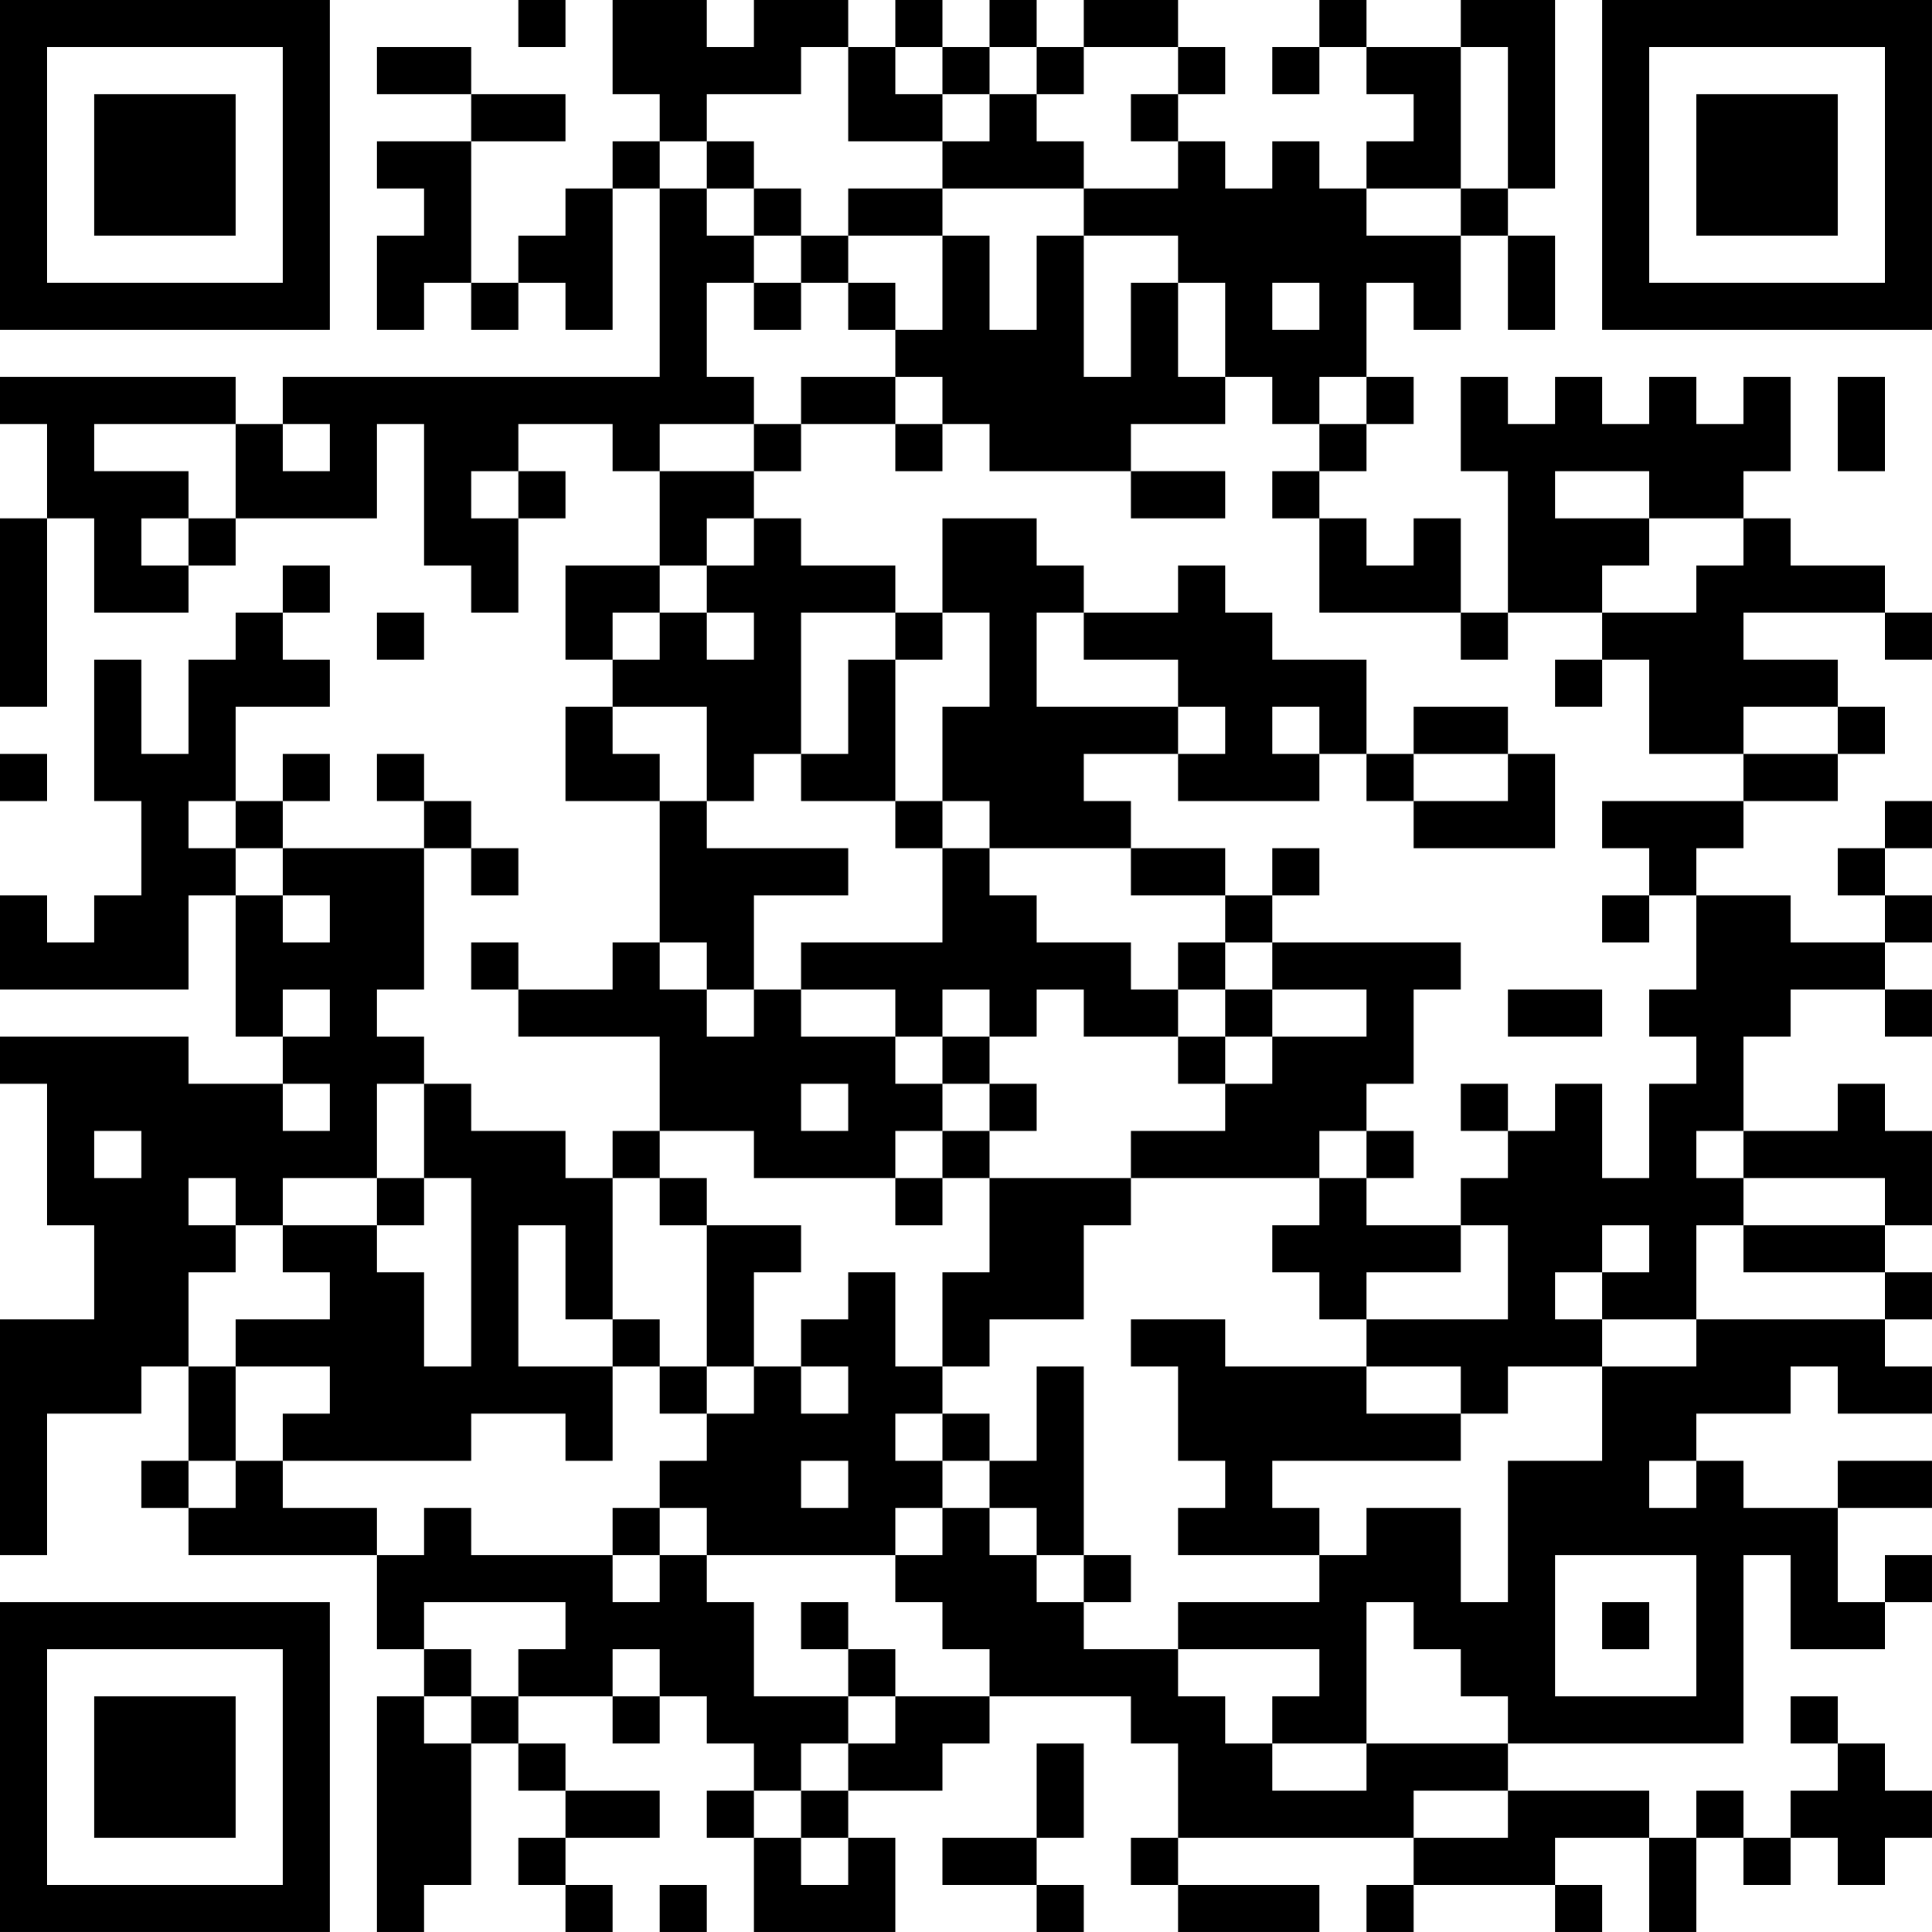 <?xml version="1.0" encoding="UTF-8"?>
<svg xmlns="http://www.w3.org/2000/svg" version="1.1" width="300" height="300" viewBox="0 0 300 300"><rect x="0" y="0" width="300" height="300" fill="#ffffff"/><g transform="scale(7.317)"><g transform="translate(0,0)"><path fill-rule="evenodd" d="M11 0L11 1L12 1L12 0ZM13 0L13 2L14 2L14 3L13 3L13 4L12 4L12 5L11 5L11 6L10 6L10 3L12 3L12 2L10 2L10 1L8 1L8 2L10 2L10 3L8 3L8 4L9 4L9 5L8 5L8 7L9 7L9 6L10 6L10 7L11 7L11 6L12 6L12 7L13 7L13 4L14 4L14 8L6 8L6 9L5 9L5 8L0 8L0 9L1 9L1 11L0 11L0 15L1 15L1 11L2 11L2 13L4 13L4 12L5 12L5 11L8 11L8 9L9 9L9 12L10 12L10 13L11 13L11 11L12 11L12 10L11 10L11 9L13 9L13 10L14 10L14 12L12 12L12 14L13 14L13 15L12 15L12 17L14 17L14 20L13 20L13 21L11 21L11 20L10 20L10 21L11 21L11 22L14 22L14 24L13 24L13 25L12 25L12 24L10 24L10 23L9 23L9 22L8 22L8 21L9 21L9 18L10 18L10 19L11 19L11 18L10 18L10 17L9 17L9 16L8 16L8 17L9 17L9 18L6 18L6 17L7 17L7 16L6 16L6 17L5 17L5 15L7 15L7 14L6 14L6 13L7 13L7 12L6 12L6 13L5 13L5 14L4 14L4 16L3 16L3 14L2 14L2 17L3 17L3 19L2 19L2 20L1 20L1 19L0 19L0 21L4 21L4 19L5 19L5 22L6 22L6 23L4 23L4 22L0 22L0 23L1 23L1 26L2 26L2 28L0 28L0 33L1 33L1 30L3 30L3 29L4 29L4 31L3 31L3 32L4 32L4 33L8 33L8 35L9 35L9 36L8 36L8 41L9 41L9 40L10 40L10 37L11 37L11 38L12 38L12 39L11 39L11 40L12 40L12 41L13 41L13 40L12 40L12 39L14 39L14 38L12 38L12 37L11 37L11 36L13 36L13 37L14 37L14 36L15 36L15 37L16 37L16 38L15 38L15 39L16 39L16 41L19 41L19 39L18 39L18 38L20 38L20 37L21 37L21 36L24 36L24 37L25 37L25 39L24 39L24 40L25 40L25 41L28 41L28 40L25 40L25 39L30 39L30 40L29 40L29 41L30 41L30 40L33 40L33 41L34 41L34 40L33 40L33 39L35 39L35 41L36 41L36 39L37 39L37 40L38 40L38 39L39 39L39 40L40 40L40 39L41 39L41 38L40 38L40 37L39 37L39 36L38 36L38 37L39 37L39 38L38 38L38 39L37 39L37 38L36 38L36 39L35 39L35 38L32 38L32 37L37 37L37 33L38 33L38 35L40 35L40 34L41 34L41 33L40 33L40 34L39 34L39 32L41 32L41 31L39 31L39 32L37 32L37 31L36 31L36 30L38 30L38 29L39 29L39 30L41 30L41 29L40 29L40 28L41 28L41 27L40 27L40 26L41 26L41 24L40 24L40 23L39 23L39 24L37 24L37 22L38 22L38 21L40 21L40 22L41 22L41 21L40 21L40 20L41 20L41 19L40 19L40 18L41 18L41 17L40 17L40 18L39 18L39 19L40 19L40 20L38 20L38 19L36 19L36 18L37 18L37 17L39 17L39 16L40 16L40 15L39 15L39 14L37 14L37 13L40 13L40 14L41 14L41 13L40 13L40 12L38 12L38 11L37 11L37 10L38 10L38 8L37 8L37 9L36 9L36 8L35 8L35 9L34 9L34 8L33 8L33 9L32 9L32 8L31 8L31 10L32 10L32 13L31 13L31 11L30 11L30 12L29 12L29 11L28 11L28 10L29 10L29 9L30 9L30 8L29 8L29 6L30 6L30 7L31 7L31 5L32 5L32 7L33 7L33 5L32 5L32 4L33 4L33 0L31 0L31 1L29 1L29 0L28 0L28 1L27 1L27 2L28 2L28 1L29 1L29 2L30 2L30 3L29 3L29 4L28 4L28 3L27 3L27 4L26 4L26 3L25 3L25 2L26 2L26 1L25 1L25 0L23 0L23 1L22 1L22 0L21 0L21 1L20 1L20 0L19 0L19 1L18 1L18 0L16 0L16 1L15 1L15 0ZM17 1L17 2L15 2L15 3L14 3L14 4L15 4L15 5L16 5L16 6L15 6L15 8L16 8L16 9L14 9L14 10L16 10L16 11L15 11L15 12L14 12L14 13L13 13L13 14L14 14L14 13L15 13L15 14L16 14L16 13L15 13L15 12L16 12L16 11L17 11L17 12L19 12L19 13L17 13L17 16L16 16L16 17L15 17L15 15L13 15L13 16L14 16L14 17L15 17L15 18L18 18L18 19L16 19L16 21L15 21L15 20L14 20L14 21L15 21L15 22L16 22L16 21L17 21L17 22L19 22L19 23L20 23L20 24L19 24L19 25L16 25L16 24L14 24L14 25L13 25L13 28L12 28L12 26L11 26L11 29L13 29L13 31L12 31L12 30L10 30L10 31L6 31L6 30L7 30L7 29L5 29L5 28L7 28L7 27L6 27L6 26L8 26L8 27L9 27L9 29L10 29L10 25L9 25L9 23L8 23L8 25L6 25L6 26L5 26L5 25L4 25L4 26L5 26L5 27L4 27L4 29L5 29L5 31L4 31L4 32L5 32L5 31L6 31L6 32L8 32L8 33L9 33L9 32L10 32L10 33L13 33L13 34L14 34L14 33L15 33L15 34L16 34L16 36L18 36L18 37L17 37L17 38L16 38L16 39L17 39L17 40L18 40L18 39L17 39L17 38L18 38L18 37L19 37L19 36L21 36L21 35L20 35L20 34L19 34L19 33L20 33L20 32L21 32L21 33L22 33L22 34L23 34L23 35L25 35L25 36L26 36L26 37L27 37L27 38L29 38L29 37L32 37L32 36L31 36L31 35L30 35L30 34L29 34L29 37L27 37L27 36L28 36L28 35L25 35L25 34L28 34L28 33L29 33L29 32L31 32L31 34L32 34L32 31L34 31L34 29L36 29L36 28L40 28L40 27L37 27L37 26L40 26L40 25L37 25L37 24L36 24L36 25L37 25L37 26L36 26L36 28L34 28L34 27L35 27L35 26L34 26L34 27L33 27L33 28L34 28L34 29L32 29L32 30L31 30L31 29L29 29L29 28L32 28L32 26L31 26L31 25L32 25L32 24L33 24L33 23L34 23L34 25L35 25L35 23L36 23L36 22L35 22L35 21L36 21L36 19L35 19L35 18L34 18L34 17L37 17L37 16L39 16L39 15L37 15L37 16L35 16L35 14L34 14L34 13L36 13L36 12L37 12L37 11L35 11L35 10L33 10L33 11L35 11L35 12L34 12L34 13L32 13L32 14L31 14L31 13L28 13L28 11L27 11L27 10L28 10L28 9L29 9L29 8L28 8L28 9L27 9L27 8L26 8L26 6L25 6L25 5L23 5L23 4L25 4L25 3L24 3L24 2L25 2L25 1L23 1L23 2L22 2L22 1L21 1L21 2L20 2L20 1L19 1L19 2L20 2L20 3L18 3L18 1ZM31 1L31 4L29 4L29 5L31 5L31 4L32 4L32 1ZM21 2L21 3L20 3L20 4L18 4L18 5L17 5L17 4L16 4L16 3L15 3L15 4L16 4L16 5L17 5L17 6L16 6L16 7L17 7L17 6L18 6L18 7L19 7L19 8L17 8L17 9L16 9L16 10L17 10L17 9L19 9L19 10L20 10L20 9L21 9L21 10L24 10L24 11L26 11L26 10L24 10L24 9L26 9L26 8L25 8L25 6L24 6L24 8L23 8L23 5L22 5L22 7L21 7L21 5L20 5L20 4L23 4L23 3L22 3L22 2ZM18 5L18 6L19 6L19 7L20 7L20 5ZM27 6L27 7L28 7L28 6ZM19 8L19 9L20 9L20 8ZM39 8L39 10L40 10L40 8ZM2 9L2 10L4 10L4 11L3 11L3 12L4 12L4 11L5 11L5 9ZM6 9L6 10L7 10L7 9ZM10 10L10 11L11 11L11 10ZM20 11L20 13L19 13L19 14L18 14L18 16L17 16L17 17L19 17L19 18L20 18L20 20L17 20L17 21L19 21L19 22L20 22L20 23L21 23L21 24L20 24L20 25L19 25L19 26L20 26L20 25L21 25L21 27L20 27L20 29L19 29L19 27L18 27L18 28L17 28L17 29L16 29L16 27L17 27L17 26L15 26L15 25L14 25L14 26L15 26L15 29L14 29L14 28L13 28L13 29L14 29L14 30L15 30L15 31L14 31L14 32L13 32L13 33L14 33L14 32L15 32L15 33L19 33L19 32L20 32L20 31L21 31L21 32L22 32L22 33L23 33L23 34L24 34L24 33L23 33L23 29L22 29L22 31L21 31L21 30L20 30L20 29L21 29L21 28L23 28L23 26L24 26L24 25L28 25L28 26L27 26L27 27L28 27L28 28L29 28L29 27L31 27L31 26L29 26L29 25L30 25L30 24L29 24L29 23L30 23L30 21L31 21L31 20L27 20L27 19L28 19L28 18L27 18L27 19L26 19L26 18L24 18L24 17L23 17L23 16L25 16L25 17L28 17L28 16L29 16L29 17L30 17L30 18L33 18L33 16L32 16L32 15L30 15L30 16L29 16L29 14L27 14L27 13L26 13L26 12L25 12L25 13L23 13L23 12L22 12L22 11ZM8 13L8 14L9 14L9 13ZM20 13L20 14L19 14L19 17L20 17L20 18L21 18L21 19L22 19L22 20L24 20L24 21L25 21L25 22L23 22L23 21L22 21L22 22L21 22L21 21L20 21L20 22L21 22L21 23L22 23L22 24L21 24L21 25L24 25L24 24L26 24L26 23L27 23L27 22L29 22L29 21L27 21L27 20L26 20L26 19L24 19L24 18L21 18L21 17L20 17L20 15L21 15L21 13ZM22 13L22 15L25 15L25 16L26 16L26 15L25 15L25 14L23 14L23 13ZM33 14L33 15L34 15L34 14ZM27 15L27 16L28 16L28 15ZM0 16L0 17L1 17L1 16ZM30 16L30 17L32 17L32 16ZM4 17L4 18L5 18L5 19L6 19L6 20L7 20L7 19L6 19L6 18L5 18L5 17ZM34 19L34 20L35 20L35 19ZM25 20L25 21L26 21L26 22L25 22L25 23L26 23L26 22L27 22L27 21L26 21L26 20ZM6 21L6 22L7 22L7 21ZM32 21L32 22L34 22L34 21ZM6 23L6 24L7 24L7 23ZM17 23L17 24L18 24L18 23ZM31 23L31 24L32 24L32 23ZM2 24L2 25L3 25L3 24ZM28 24L28 25L29 25L29 24ZM8 25L8 26L9 26L9 25ZM24 28L24 29L25 29L25 31L26 31L26 32L25 32L25 33L28 33L28 32L27 32L27 31L31 31L31 30L29 30L29 29L26 29L26 28ZM15 29L15 30L16 30L16 29ZM17 29L17 30L18 30L18 29ZM19 30L19 31L20 31L20 30ZM17 31L17 32L18 32L18 31ZM35 31L35 32L36 32L36 31ZM33 33L33 36L36 36L36 33ZM9 34L9 35L10 35L10 36L9 36L9 37L10 37L10 36L11 36L11 35L12 35L12 34ZM17 34L17 35L18 35L18 36L19 36L19 35L18 35L18 34ZM34 34L34 35L35 35L35 34ZM13 35L13 36L14 36L14 35ZM22 37L22 39L20 39L20 40L22 40L22 41L23 41L23 40L22 40L22 39L23 39L23 37ZM30 38L30 39L32 39L32 38ZM14 40L14 41L15 41L15 40ZM0 0L0 7L7 7L7 0ZM1 1L1 6L6 6L6 1ZM2 2L2 5L5 5L5 2ZM34 0L34 7L41 7L41 0ZM35 1L35 6L40 6L40 1ZM36 2L36 5L39 5L39 2ZM0 34L0 41L7 41L7 34ZM1 35L1 40L6 40L6 35ZM2 36L2 39L5 39L5 36Z" fill="#000000"/></g></g></svg>
